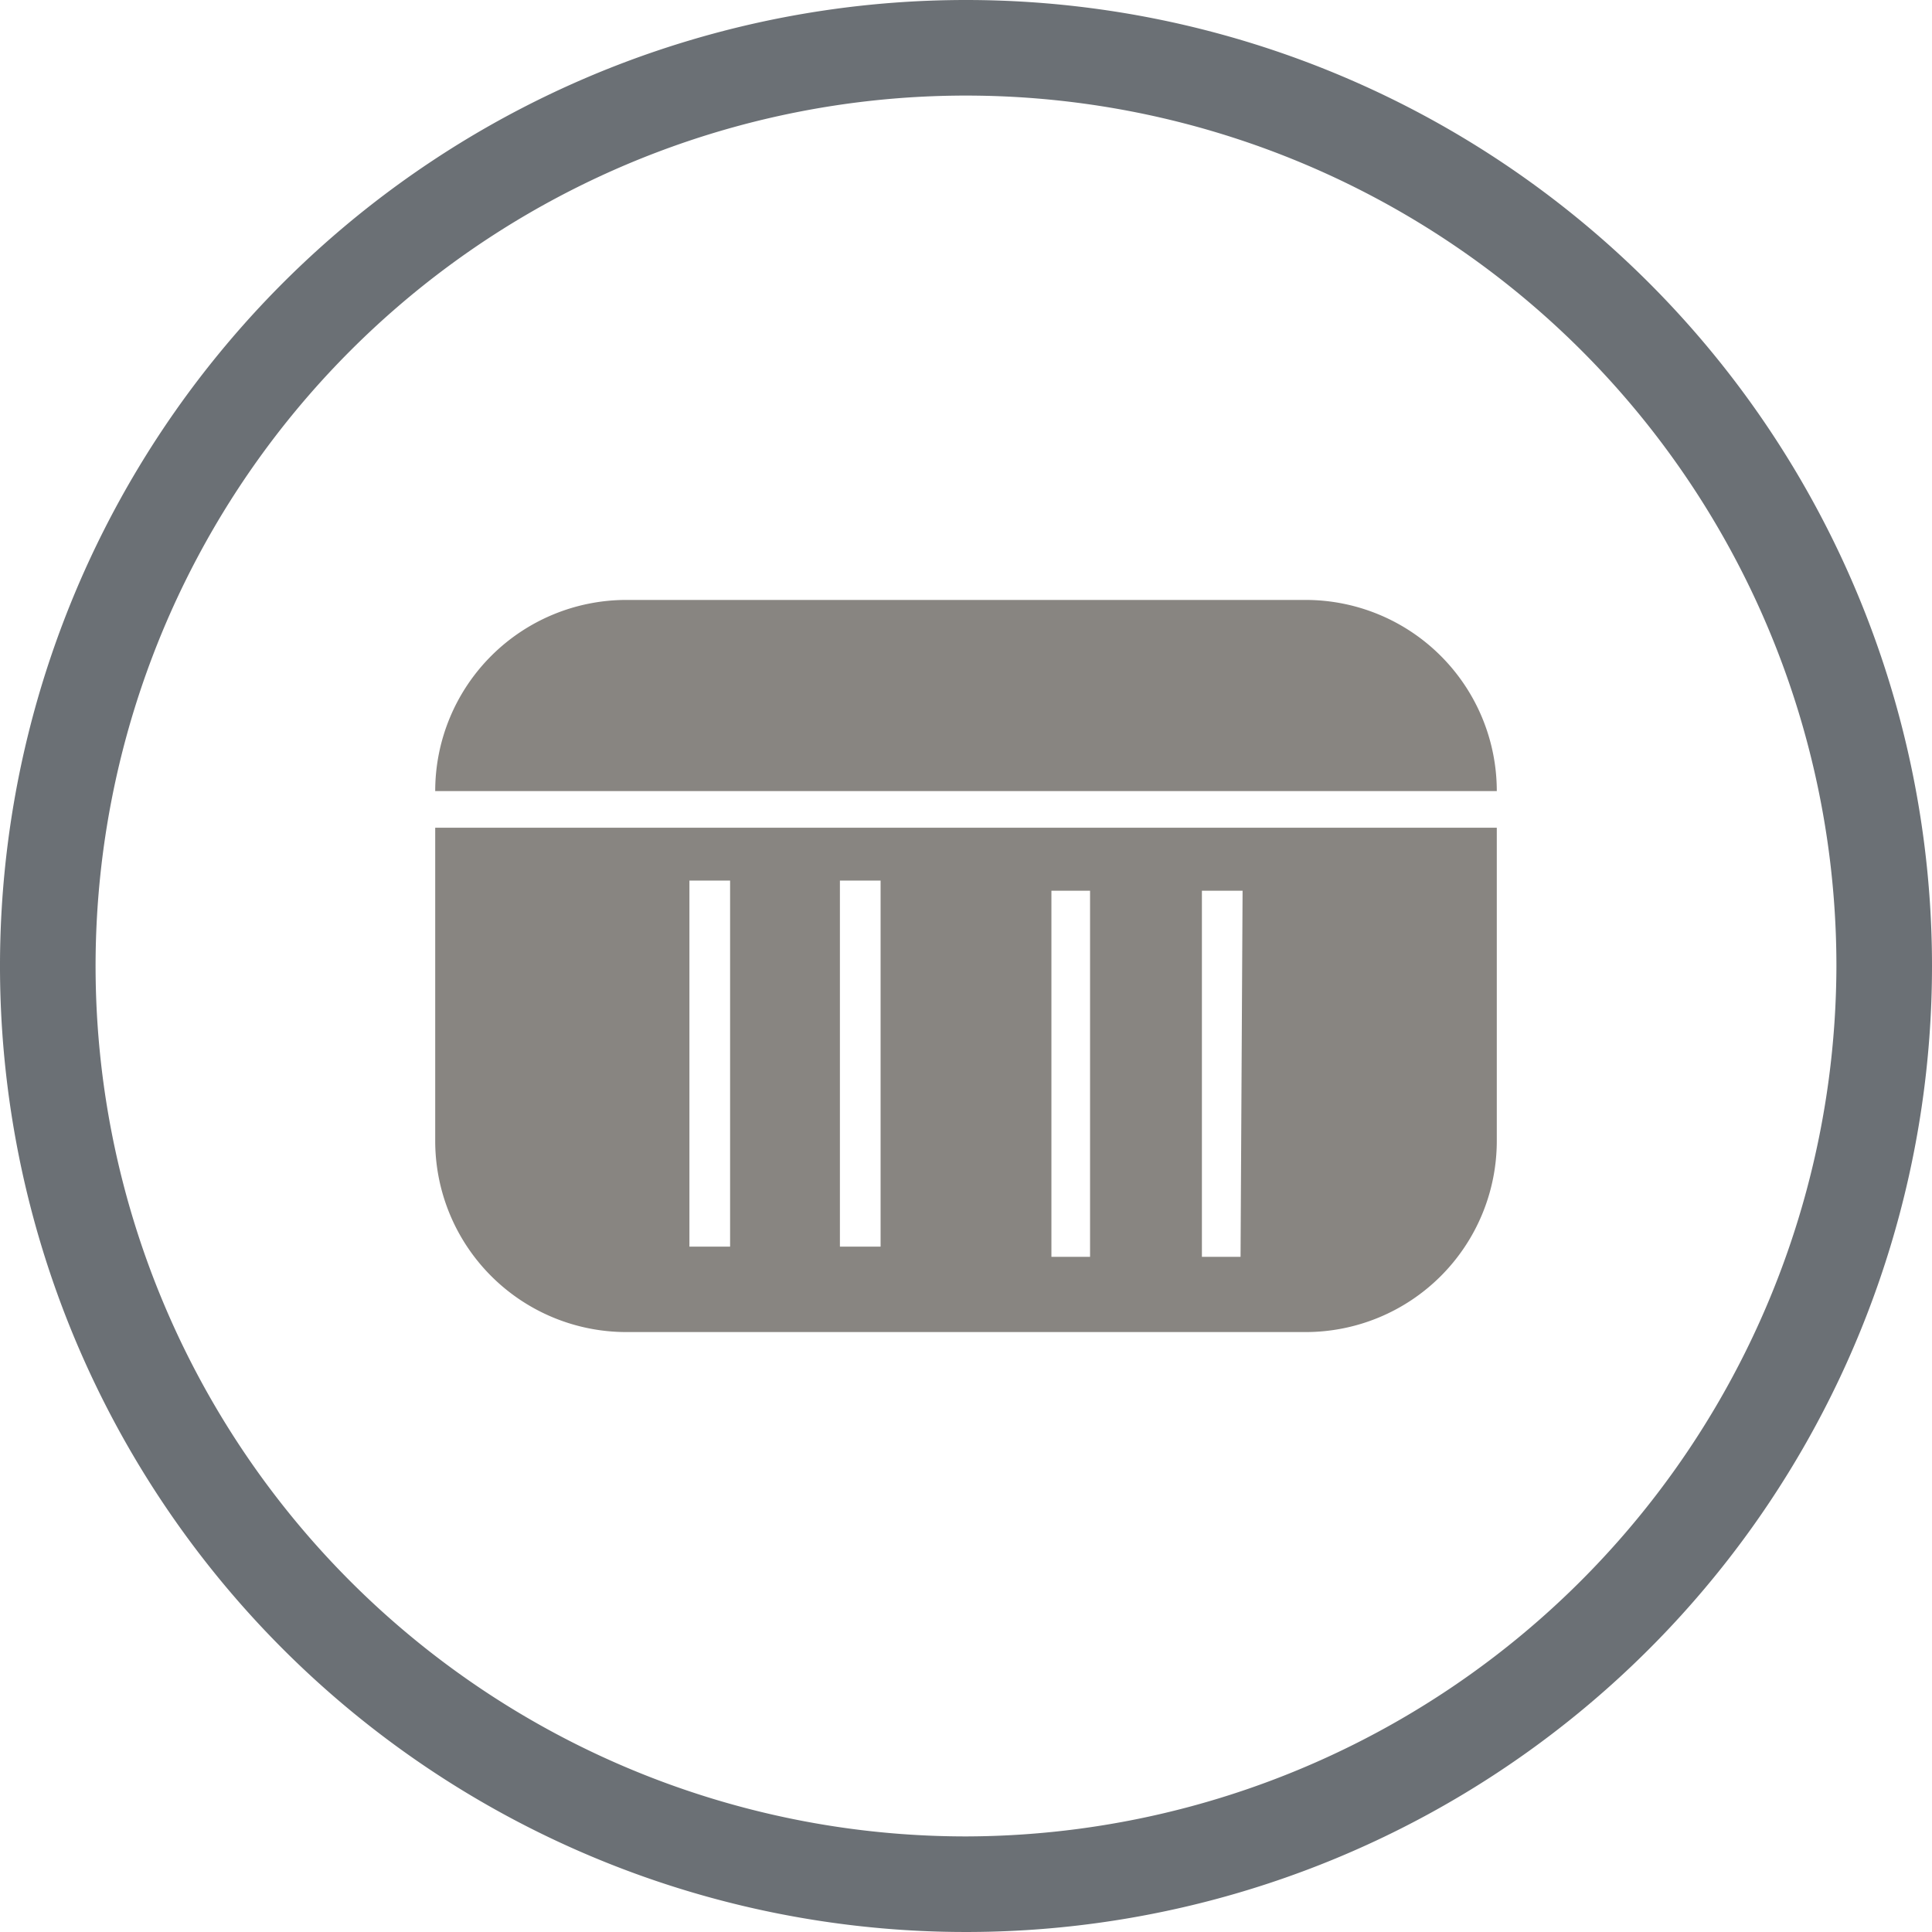 <svg id="Ebene_1" data-name="Ebene 1" xmlns="http://www.w3.org/2000/svg" viewBox="0 0 95 95"><defs><style>.cls-1{fill:#6b7075;}.cls-2{fill:#888581;}</style></defs><title>silbergrau_ral 9007_silver grey</title><path class="cls-1" d="M75.4,28.3a47.5,47.5,0,1,0,47.5,47.5A47.5,47.5,0,0,0,75.4,28.3Zm0,90.3a42.8,42.8,0,1,1,42.8-42.8A42.9,42.9,0,0,1,75.4,118.6Z" transform="translate(-27.9 -28.3)"/><path class="cls-2" d="M101.5,67.2H49.3a9.4,9.4,0,0,1,9.4-9.4H92.1A9.4,9.4,0,0,1,101.5,67.2Z" transform="translate(-27.9 -28.3)"/><path class="cls-2" d="M49.3,69V84.4a9.4,9.4,0,0,0,9.4,9.4H92.1a9.4,9.4,0,0,0,9.4-9.4V69ZM63.8,89.6h-2v-18h2Zm7.4,0h-2v-18h2Zm10.3.5H79.6v-18h1.9Zm7.4,0H87v-18h2Z" transform="translate(-27.9 -28.3)"/></svg>